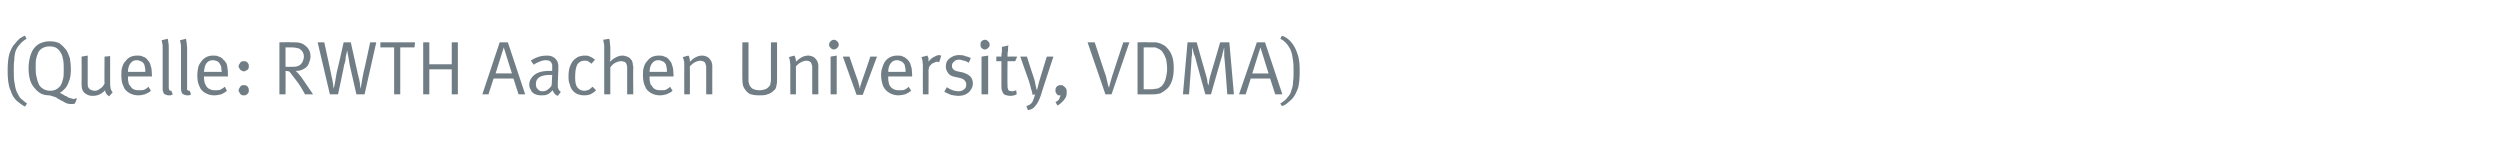 <?xml version="1.0" standalone="no"?><!DOCTYPE svg PUBLIC "-//W3C//DTD SVG 1.1//EN" "http://www.w3.org/Graphics/SVG/1.1/DTD/svg11.dtd"><svg xmlns="http://www.w3.org/2000/svg" version="1.1" width="490.3px" height="31.6px" viewBox="0 -3 490.3 31.6" style="top:-3px"><desc>(Quelle: RWTH Aachen University, VDMA)</desc><defs/><g id="Polygon175368"><path d="m4.9 17.9c-.6-.3-1.1-.7-1.7-1.2c-.5-.5-.9-1.2-1.1-1.9c-.3-.6-.4-1.2-.5-1.9c-.1-.8-.1-1.5-.1-2.2c0-1.2.1-2.2.3-3c.3-.9.6-1.6 1.1-2.1c.3-.4.6-.7.9-1c.4-.3.8-.5 1.1-.6c0 0 .3.6.3.6c-.5.3-1 .7-1.3 1.1c-.4.4-.7.9-.9 1.5c-.1.5-.2 1-.2 1.6c-.1.6-.1 1.2-.1 1.9c0 1 0 2 .2 2.8c.1.8.3 1.5.7 2.1c.2.4.4.7.7.9c.3.3.6.5 1 .8c0 0-.4.6-.4.6zm8.9-.5c-.3 0-.6-.1-.9-.2c-.3-.2-.7-.4-1.1-.6c-.3-.2-.6-.3-.8-.5c-.2-.1-.4-.1-.6-.2c-.2-.1-.4-.1-.7-.2c-.6 0-1.1-.1-1.6-.3c-.5-.3-.9-.6-1.2-1c-.4-.4-.8-1-1-1.7c-.2-.7-.3-1.5-.3-2.3c0-1.1.2-2.1.5-2.9c.3-.8.8-1.4 1.4-1.8c.7-.4 1.4-.6 2.2-.6c.8 0 1.4.1 2 .4c.5.4.9.8 1.3 1.3c.3.5.5 1 .7 1.6c.1.6.2 1.4.2 2.2c0 .9-.1 1.8-.4 2.4c-.2.7-.6 1.3-1.1 1.7c-.2.2-.4.4-.7.5c.3.1.6.3 1.1.6c0 0 .3.1.3.1c.2.2.4.3.6.3c.3.1.5.2.8.2c.1 0 .2 0 .3-.1c.2 0 .2 0 .3 0c0 0-.4 1-.4 1c-.2.1-.5.1-.9.1c0 0 0 0 0 0zm-3.9-2.6c.4 0 .7-.1 1-.2c.4-.2.6-.4.9-.7c.2-.3.4-.7.5-1.2c.2-.5.2-1.2.2-2c0-.7 0-1.3-.1-1.9c-.1-.5-.2-1-.4-1.3c-.2-.4-.5-.8-.8-1c-.4-.3-.9-.4-1.5-.4c-.5 0-.9.1-1.3.3c-.4.2-.7.5-.9.9c-.1.3-.3.7-.4 1.2c-.1.4-.1 1-.1 1.6c0 .8 0 1.5.2 2.1c.1.6.3 1.1.5 1.5c.2.3.5.6.9.8c.4.2.8.3 1.3.3c0 0 0 0 0 0zm11.5 1.1c-.3-.2-.5-.4-.6-.6c-.1-.2-.2-.4-.2-.6c-.6.7-1.4 1.1-2.4 1.1c-.5 0-.9-.1-1.2-.3c-.4-.2-.6-.4-.8-.8c-.1-.2-.2-.6-.2-1.1c.03.02 0-5.5 0-5.5l1.2-.2c0 0-.01 5.38 0 5.4c0 .3 0 .6.1.8c.1.2.2.3.3.4c.2.1.3.2.5.2c.1.1.3.1.5.1c.3 0 .7-.1 1-.4c.4-.2.7-.6.9-1c-.04.04 0-5.3 0-5.3l1.1-.1c0 0 .01 5.4 0 5.4c0 .5.1.8.1 1c.1.3.2.5.4.7c0 0-.7.8-.7.8zm5.7-.2c-.7 0-1.3-.2-1.8-.5c-.5-.3-.9-.7-1.1-1.3c-.3-.6-.4-1.3-.4-2.2c0-.6 0-1.1.2-1.6c.1-.4.3-.8.7-1.2c.5-.7 1.3-1 2.2-1c.4 0 .8 0 1.1.2c.4.1.7.3.9.6c.2.2.4.5.5.7c.1.3.2.6.3 1c0 .3.1.8.1 1.4c-.03.04 0 .2 0 .2l-4.7 0c0 0 .01.18 0 .2c0 .4 0 .7.1.9c0 .3.1.5.3.7c.2.3.4.6.7.7c.4.2.7.2 1.1.2c.4 0 .7 0 1-.1c.3-.2.6-.3.8-.6c0 0 .5.8.5.8c-.3.3-.7.5-1.2.7c-.4.1-.8.2-1.3.2c0 0 0 0 0 0zm1.4-4.6c0-.4 0-.7-.1-1c0-.2-.1-.5-.2-.6c-.1-.2-.3-.4-.6-.5c-.2-.1-.5-.2-.8-.2c-.5 0-.9.2-1.2.6c-.3.4-.5.9-.5 1.7c0 0 3.4 0 3.4 0zm4.6 4.6c-.3 0-.6-.1-.9-.3c-.1-.1-.2-.3-.2-.4c-.1-.2-.1-.4-.1-.7c0 0 0-7.9 0-7.9c0-.4 0-.7-.1-1c0-.2-.1-.4-.1-.5c0 0 1.2-.3 1.2-.3c0 .1.1.3.1.7c.1.3.1.7.1 1.1c0 0 0 7.6 0 7.6c0 .3 0 .5.1.6c0 .1.1.2.3.2c-.01-.01.1 0 .1 0c0 0 .28.73.3.7c-.2.1-.3.1-.4.2c-.1 0-.2 0-.4 0c0 0 0 0 0 0zm3.6 0c-.3 0-.6-.1-.9-.3c-.1-.1-.2-.3-.2-.4c-.1-.2-.1-.4-.1-.7c0 0 0-7.9 0-7.9c0-.4 0-.7-.1-1c0-.2-.1-.4-.1-.5c0 0 1.2-.3 1.2-.3c0 .1 0 .3.1.7c0 .3.1.7.1 1.1c0 0 0 7.6 0 7.6c0 .3 0 .5 0 .6c.1.1.2.2.4.2c-.02-.01.1 0 .1 0c0 0 .27.73.3.7c-.2.1-.3.1-.4.2c-.1 0-.2 0-.4 0c0 0 0 0 0 0zm5.3 0c-.7 0-1.3-.2-1.8-.5c-.5-.3-.9-.7-1.1-1.3c-.3-.6-.4-1.3-.4-2.2c0-.6.1-1.1.2-1.6c.1-.4.4-.8.7-1.2c.6-.7 1.3-1 2.2-1c.4 0 .8 0 1.1.2c.4.1.7.3.9.6c.3.2.4.5.6.7c.1.3.2.6.2 1c.1.3.1.8.1 1.4c0 .04 0 .2 0 .2l-4.7 0c0 0 .03.18 0 .2c0 .4.1.7.1.9c.1.3.2.5.3.7c.2.3.4.6.8.7c.3.2.6.2 1 .2c.4 0 .7 0 1-.1c.3-.2.6-.3.9-.6c0 0 .4.8.4.8c-.3.3-.7.5-1.1.7c-.5.1-.9.2-1.4.2c0 0 0 0 0 0zm1.5-4.6c-.1-.4-.1-.7-.1-1c-.1-.2-.2-.5-.3-.6c-.1-.2-.3-.4-.5-.5c-.3-.1-.6-.2-.8-.2c-.6 0-1 .2-1.3.6c-.3.4-.4.9-.5 1.7c0 0 3.5 0 3.5 0zm4.3-.1c-.1 0-.3-.1-.5-.2c-.1 0-.2-.2-.3-.3c-.1-.2-.2-.3-.2-.5c0-.2.1-.4.2-.5c.1-.2.2-.3.3-.4c.2-.1.4-.1.5-.1c.2 0 .4 0 .5.1c.2.1.3.2.4.4c.1.1.1.3.1.5c0 .2 0 .3-.1.5c-.1.1-.2.3-.4.3c-.1.1-.3.2-.5.2c0 0 0 0 0 0zm0 4.7c-.2 0-.3 0-.5-.1c-.1-.1-.2-.2-.3-.4c-.1-.1-.2-.3-.2-.5c0-.2.1-.3.2-.5c.1-.2.2-.3.3-.4c.2-.1.4-.1.5-.1c.2 0 .4 0 .5.1c.2.1.3.2.4.4c.1.2.1.3.1.5c0 .2 0 .4-.1.5c-.1.2-.2.3-.4.4c-.1.1-.3.1-.5.1c0 0 0 0 0 0zm7-.2l0-10.2c0 0 2.44-.05 2.4 0c.7 0 1.2 0 1.6.1c.4.1.8.3 1 .5c.3.2.6.5.8.9c.2.3.3.8.3 1.3c0 .5-.2 1-.4 1.5c-.2.4-.5.7-.9.9c-.5.3-.9.4-1.5.4c0 0-.1 0-.1 0c.1.1.3.3.5.5c.2.2.3.4.5.6c.3.4 1.1 1.6 2.4 3.5c0 0-1.6 0-1.6 0c-.1-.3-.5-.9-.9-1.6c-.5-.8-1.1-1.5-1.7-2.3c-.2-.3-.4-.5-.5-.6c-.2 0-.4-.1-.7-.1c.04-.01 0 4.6 0 4.6l-1.2 0zm2.4-5.4c.4 0 .8 0 1.1-.1c.3-.1.5-.2.7-.4c.2-.2.3-.4.4-.6c.1-.3.2-.6.2-.9c0-.4-.1-.7-.3-1c-.2-.3-.5-.5-.7-.6c-.4-.1-.8-.2-1.3-.2c-.03-.01-1.3 0-1.3 0l0 3.8c0 0 1.18.03 1.2 0zm7.5 5.4l-2.4-10.2l1.3 0c0 0 1.29 5.97 1.3 6c.1.7.3 1.3.4 2c.1.7.1 1 .1 1.1c.1-.2.2-.6.3-1.2c.1-.6.2-1.2.3-1.8c.03.02 1.4-6.1 1.4-6.1l1.4 0c0 0 1.41 6.34 1.4 6.3c.2.7.3 1.2.4 1.8c0 .5.1.8.1 1c0 0 .1-.4.2-1c.1-.6.2-1.3.4-2.2c.04.02 1.3-5.9 1.3-5.9l1.2 0l-2.3 10.2l-1.6 0c0 0-1.29-5.67-1.3-5.7c-.1-.6-.2-1.2-.3-1.8c-.1-.5-.2-.9-.2-1.1c0 0-.1.2-.1.4c0 .1-.1.4-.2.9c0 .5-.1 1-.3 1.5c.04.04-1.2 5.8-1.2 5.8l-1.6 0zm13.8 0l-1.2 0l0-9.2l-2.7 0l0-1l6.8 0l-.1 1l-2.8 0l0 9.2zm5.7 0l-1.2 0l0-10.2l1.2 0l0 4.3l4.4 0l0-4.3l1.2 0l0 10.2l-1.2 0l0-4.9l-4.4 0l0 4.9zm11.6 0l-1.2 0l3.4-10.2l1.6 0l3.4 10.2l-1.3 0l-1-3.1l-3.9 0l-1 3.1zm3-9.2l-1.6 5.1l3.2 0l-1.6-5.1zm10.6 9.5c-.2-.1-.5-.2-.6-.4c-.2-.2-.3-.4-.4-.7c-.4.4-.7.7-1 .8c-.4.2-.8.2-1.2.2c-.6 0-1-.1-1.4-.3c-.3-.2-.6-.4-.7-.8c-.2-.3-.3-.6-.3-1c0-.6.2-1 .5-1.4c.3-.4.8-.8 1.4-1c.5-.2 1.3-.3 2.1-.3c.2 0 .4 0 .5 0c0 0 0-.5 0-.5c0-.3 0-.6 0-.7c-.1-.2-.1-.3-.2-.5c-.1-.1-.3-.2-.4-.3c-.2 0-.4-.1-.6-.1c-.4 0-.9.1-1.3.3c-.5.2-.9.4-1.1.6c0 0-.6-.8-.6-.8c1-.7 2.1-1 3.1-1c.6 0 1 .1 1.3.3c.4.2.6.5.8.8c.1.2.1.5.2.7c0 .3 0 .6 0 1c0 0-.1 2.5-.1 2.5c0 .4 0 .7 0 .9c.1.2.1.4.2.5c.1.2.2.3.4.4c0 0-.6.8-.6.8zm-3-.9c.4 0 .8-.1 1.1-.4c.3-.2.6-.5.7-.8c0 0 .1-2 .1-2c-.2 0-.4 0-.6 0c-.9 0-1.6.2-2 .5c-.4.3-.6.7-.6 1.3c0 .4.1.8.4 1c.2.3.5.4.9.4c0 0 0 0 0 0zm8.2.8c-1.1 0-1.9-.4-2.4-1.1c-.3-.4-.4-.8-.5-1.2c-.2-.4-.2-.9-.2-1.5c0-.7.1-1.4.3-1.9c.2-.5.4-.9.8-1.3c.3-.2.6-.5.9-.6c.4-.1.7-.2 1.1-.2c.5 0 .8 0 1.1.2c.3.1.6.3 1 .6c0 0-.7.8-.7.8c-.2-.2-.5-.4-.7-.5c-.2-.1-.4-.1-.7-.1c-.3 0-.6.1-.8.2c-.3.2-.5.4-.6.6c-.3.6-.4 1.4-.4 2.5c0 .8.1 1.5.4 1.9c.4.5.8.7 1.4.7c.3 0 .6-.1.9-.2c.3-.2.5-.4.7-.6c0 0 .7.7.7.7c-.4.4-.7.6-1.1.8c-.3.1-.7.2-1.2.2c0 0 0 0 0 0zm3.9-9.4c0-.3 0-.7-.1-.9c0-.3-.1-.5-.1-.6c0 0 1.2-.2 1.2-.2c0 .1.1.3.1.6c0 .3.1.7.1 1.1c0 0 0 1.8 0 1.8c0 .2 0 .4 0 .6c-.1.2-.1.3-.1.4c.9-.8 1.7-1.2 2.5-1.2c.3 0 .6.1.9.2c.2.1.5.2.6.4c.2.2.4.4.4.6c.1.2.1.3.1.5c0 .1.1.3.1.6c-.05-.01 0 5.3 0 5.3l-1.2 0c0 0 0-5.12 0-5.1c0-.3 0-.5-.1-.7c0-.2-.1-.3-.2-.4c-.1-.1-.2-.2-.4-.2c-.1-.1-.3-.1-.5-.1c-.3 0-.7.1-1.1.3c-.4.2-.7.5-1 .9c-.03.03 0 5.3 0 5.3l-1.2 0c0 0 0-9.17 0-9.2zm10.9 9.4c-.7 0-1.3-.2-1.8-.5c-.5-.3-.9-.7-1.1-1.3c-.3-.6-.4-1.3-.4-2.2c0-.6 0-1.1.2-1.6c.1-.4.3-.8.7-1.2c.5-.7 1.3-1 2.2-1c.4 0 .8 0 1.1.2c.4.1.7.3.9.6c.2.2.4.5.5.7c.1.3.2.6.3 1c0 .3.1.8.1 1.4c-.03.04 0 .2 0 .2l-4.7 0c0 0 .01.18 0 .2c0 .4 0 .7.1.9c0 .3.1.5.3.7c.2.3.4.6.7.7c.4.2.7.2 1.1.2c.4 0 .7 0 1-.1c.3-.2.6-.3.8-.6c0 0 .5.8.5.8c-.3.3-.7.5-1.2.7c-.4.1-.8.2-1.3.2c0 0 0 0 0 0zm1.4-4.6c0-.4 0-.7-.1-1c0-.2-.1-.5-.2-.6c-.1-.2-.3-.4-.6-.5c-.2-.1-.5-.2-.8-.2c-.5 0-.9.2-1.2.6c-.3.4-.5.9-.5 1.7c0 0 3.4 0 3.4 0zm3.4-1.3c0-.4 0-.8-.1-1c-.1-.3-.1-.5-.2-.6c0 0 1.1-.3 1.1-.3c.1.1.2.2.2.5c.1.2.1.4.1.7c.8-.8 1.6-1.2 2.4-1.2c.4 0 .7.1 1.1.3c.3.2.5.5.7.8c.1.3.2.6.2.9c-.02-.03 0 5.6 0 5.6l-1.2 0c0 0-.01-5.01 0-5c0-.4 0-.7-.1-.8c0-.2-.1-.3-.2-.5c-.1-.1-.2-.1-.3-.2c-.2 0-.3-.1-.5-.1c-.3 0-.7.1-1.1.3c-.4.2-.7.5-1 .8c.03-.02 0 5.5 0 5.5l-1.1 0c0 0-.01-5.72 0-5.7zm14.7 5.9c-.8 0-1.4-.1-1.9-.3c-.5-.3-.8-.7-1.1-1.2c-.2-.3-.3-.9-.3-1.6c-.03.03 0-7.3 0-7.3l1.2 0c0 0-.01 6.88 0 6.9c0 .3 0 .6 0 .8c.1.3.1.5.2.7c.1.2.3.5.6.7c.4.2.8.3 1.4.3c.4 0 .8-.1 1.1-.2c.3-.1.5-.3.7-.5c.2-.2.3-.4.3-.7c.1-.2.1-.5.1-.9c-.02.02 0-7.1 0-7.1l1.2 0c0 0 0 7.27 0 7.3c0 .4 0 .8-.1 1c0 .3-.1.6-.2.8c-.1.2-.3.3-.5.5c-.3.3-.7.5-1.1.6c-.4.2-1 .2-1.6.2c0 0 0 0 0 0zm6.1-5.9c0-.4-.1-.8-.1-1c-.1-.3-.1-.5-.2-.6c0 0 1.1-.3 1.1-.3c.1.1.1.2.2.5c.1.2.1.4.1.7c.8-.8 1.6-1.2 2.4-1.2c.4 0 .7.1 1.1.3c.3.2.5.5.7.8c.1.3.2.6.2.9c-.03-.03 0 5.6 0 5.6l-1.2 0c0 0-.02-5.01 0-5c0-.4 0-.7-.1-.8c0-.2-.1-.3-.2-.5c-.1-.1-.2-.1-.3-.2c-.2 0-.3-.1-.5-.1c-.3 0-.7.1-1.1.3c-.4.2-.7.5-1 .8c.02-.02 0 5.5 0 5.5l-1.1 0c0 0-.02-5.72 0-5.7zm8.5-3.1c-.2 0-.4-.1-.6-.3c-.2-.2-.3-.4-.3-.6c0-.3.1-.5.3-.7c.2-.2.4-.3.6-.3c.3 0 .5.1.7.3c.2.2.3.4.3.7c0 .2-.1.4-.3.6c-.2.2-.4.3-.7.3c0 0 0 0 0 0zm.6 8.8l-1.2 0l0-7.4l1.2-.2l0 7.6zm3.9.1l-2.7-7.5l1.3 0c0 0 1.67 4.92 1.7 4.9c.1.3.1.5.2.8c.1.2.1.4.1.5c0 0 .1 0 .1 0c0 0 0-.1 0-.4c.1-.2.2-.5.3-.9c.02.04 1.7-4.9 1.7-4.9l1.3 0l-2.8 7.5l-1.2 0zm8.2.1c-.7 0-1.3-.2-1.8-.5c-.5-.3-.9-.7-1.2-1.3c-.2-.6-.4-1.3-.4-2.2c0-.6.1-1.1.3-1.6c.1-.4.3-.8.6-1.2c.6-.7 1.4-1 2.3-1c.4 0 .8 0 1.1.2c.3.1.6.3.9.6c.2.2.4.5.5.7c.1.3.2.6.3 1c0 .3.1.8.1 1.4c-.04.04 0 .2 0 .2l-4.7 0c0 0-.01.18 0 .2c0 .4 0 .7.1.9c0 .3.1.5.2.7c.2.3.5.6.8.7c.4.2.7.2 1.1.2c.4 0 .7 0 1-.1c.3-.2.6-.3.8-.6c0 0 .5.8.5.8c-.4.3-.7.5-1.2.7c-.4.1-.9.2-1.3.2c0 0 0 0 0 0zm1.4-4.6c0-.4 0-.7-.1-1c0-.2-.1-.5-.2-.6c-.2-.2-.3-.4-.6-.5c-.2-.1-.5-.2-.8-.2c-.5 0-.9.2-1.2.6c-.3.4-.5.9-.5 1.7c0 0 3.4 0 3.4 0zm3.4-1.3c0-.4-.1-.8-.1-1c-.1-.3-.1-.5-.2-.6c0 0 1.2-.3 1.2-.3c0 .1.1.3.2.5c0 .2 0 .5 0 .7c.3-.4.6-.7 1-.9c.4-.2.7-.4 1.1-.4c.1 0 .3.1.4.1c0 0-.4 1.3-.4 1.3c-.1 0-.3-.1-.4-.1c-.2 0-.4.1-.6.2c-.3.1-.5.2-.6.4c-.2.1-.3.3-.4.5c0 .1-.1.4-.1.7c.04-.04 0 4.6 0 4.6l-1.1 0c0 0-.03-5.72 0-5.7zm6.9 6c-.4 0-.9-.1-1.4-.2c-.5-.2-.9-.4-1.3-.6c0 0 .5-.9.5-.9c.7.5 1.5.8 2.3.8c.5 0 .9-.2 1.1-.4c.3-.2.4-.5.4-.9c0-.4-.1-.6-.3-.8c-.1-.2-.5-.4-.9-.5c0 0-.9-.2-.9-.2c-.6-.1-1.1-.3-1.4-.7c-.3-.4-.5-.8-.5-1.3c0-.5.1-.9.3-1.2c.3-.4.6-.6 1-.8c.4-.2.8-.3 1.3-.3c.4 0 .8 0 1.2.2c.4.1.8.2 1.1.4c0 0-.4.9-.4.9c-.4-.2-.7-.4-1-.4c-.3-.1-.6-.2-.9-.2c-.4 0-.8.1-1 .4c-.3.2-.4.5-.4.8c0 .3.1.6.3.7c.1.2.4.3.8.4c0 0 1 .2 1 .2c.6.2 1.1.4 1.5.8c.3.3.5.8.5 1.3c0 .5-.1.9-.4 1.3c-.2.4-.6.7-1 .9c-.4.2-.9.3-1.5.3c0 0 0 0 0 0zm5.3-9.1c-.3 0-.5-.1-.7-.3c-.2-.2-.2-.4-.2-.6c0-.3 0-.5.2-.7c.2-.2.4-.3.7-.3c.2 0 .4.1.6.3c.2.2.3.4.3.7c0 .2-.1.4-.3.6c-.2.2-.4.3-.6.3c0 0 0 0 0 0zm.6 8.8l-1.3 0l0-7.4l1.3-.2l0 7.6zm4.3.3c-.3 0-.7-.1-1-.2c-.2-.1-.4-.3-.5-.6c-.1-.2-.2-.5-.2-.9c.01-.01 0-5.1 0-5.1l-1 0l0-.9c0 0 1.01-.03 1 0c0-.3 0-.6.1-1c0-.4 0-.7 0-.9c0 0 1.3-.3 1.3-.3c-.1.2-.1.5-.1 1c-.1.4-.1.8-.1 1.2c.01-.03 1.9 0 1.9 0l-.4.9l-1.5 0c0 0-.04 4.77 0 4.8c0 .3 0 .5.1.6c0 .2.1.3.2.4c.2 0 .4.1.6.1c.2 0 .3 0 .4-.1c.1 0 .2 0 .4-.1c0 0 .1.8.1.8c-.4.2-.8.3-1.3.3c0 0 0 0 0 0zm3.2 2c.3-.1.6-.2.8-.4c.2-.1.4-.4.5-.7c.1-.2.3-.7.4-1.2c0 0-.5.1-.5.1c0-.2-.1-.7-.3-1.2c-.1-.6-.3-1.1-.4-1.5c-.01.02-1.7-4.8-1.7-4.8l1.3 0c0 0 1.47 4.59 1.5 4.6c.1.3.1.6.2 1c.1.4.2.7.2.9c.02-.05.1 0 .1 0l.4-1.6l1.5-4.9l1.3 0c0 0-2.54 7.71-2.5 7.7c-.3.8-.6 1.5-1 1.9c-.3.5-.8.8-1.5.9c0 0-.3-.8-.3-.8zm5.7-.8c.3-.1.5-.3.7-.5c.1-.3.2-.5.3-.8c-.1 0-.1 0-.2 0c-.1 0-.3 0-.4-.1c-.1-.1-.2-.2-.3-.4c-.1-.1-.1-.3-.1-.5c0-.2 0-.3.1-.5c.1-.2.2-.3.4-.4c.2-.1.3-.1.5-.1c.3 0 .5 0 .6.2c.2.1.4.3.5.5c.1.2.1.4.1.7c0 .3 0 .5-.1.8c-.1.3-.3.5-.5.8c-.1.1-.3.3-.5.5c-.2.2-.5.4-.7.5c0 0-.4-.7-.4-.7zm9.8-1.5l-3.5-10.2l1.4 0c0 0 2.15 6.58 2.2 6.6c.1.4.2.8.3 1.3c.1.5.2.8.3 1c.1-.5.3-1.2.6-2.2c-.02.03 2.2-6.7 2.2-6.7l1.2 0l-3.5 10.2l-1.2 0zm6.3 0l0-10.2c0 0 2.06-.05 2.1 0c.5 0 1 0 1.3 0c.4 0 .7.1 1 .2c.3.1.6.3 1 .5c.5.5 1 1 1.3 1.8c.3.7.4 1.6.4 2.6c0 .9-.1 1.6-.3 2.3c-.2.6-.5 1.2-.9 1.6c-.3.3-.6.5-.9.7c-.3.2-.6.4-1 .4c-.4.1-.8.1-1.3.1c-.01.04-2.7 0-2.7 0zm2.5-1c.4 0 .7 0 1.1-.1c.3 0 .6-.1.8-.3c.3-.1.5-.4.7-.7c.2-.3.4-.8.5-1.3c.1-.5.2-1 .2-1.5c0-.8-.1-1.5-.2-2c-.2-.5-.4-1-.7-1.4c-.2-.3-.5-.5-.7-.6c-.2-.1-.5-.2-.7-.3c-.3 0-.6 0-1 0c-.03-.04-1.3 0-1.3 0l0 8.2c0 0 1.27.02 1.3 0zm6.4 1l.9-10.2l1.8 0c0 0 1.86 6.67 1.9 6.7c.1.4.2.7.2 1.1c.1.3.1.5.2.7c0-.1 0-.2.1-.5c0-.3.1-.7.2-1.2c.04-.01 2-6.8 2-6.8l1.8 0l.9 10.2l-1.3 0c0 0-.55-7.5-.6-7.5c0-.4 0-.7 0-1c0-.4 0-.6 0-.7c0 0-.1.3-.1.3c-.1.6-.3 1-.3 1.3c-.03-.04-2.2 7.6-2.2 7.6l-1.1 0c0 0-2.03-7.26-2-7.3c-.2-.4-.3-.8-.4-1.2c0-.3-.1-.6-.1-.7c0 0-.1.6-.1.6c0 .5 0 1-.1 1.3c.04.02-.5 7.3-.5 7.3l-1.2 0zm12.3 0l-1.3 0l3.5-10.2l1.6 0l3.4 10.2l-1.4 0l-1-3.1l-3.8 0l-1 3.1zm2.9-9.2l-1.6 5.1l3.2 0l-1.6-5.1zm3.9 11c.6-.4 1.1-.7 1.4-1.2c.4-.4.7-.9.8-1.5c.2-.5.3-1 .3-1.6c.1-.6.1-1.2.1-1.9c0-1 0-1.9-.2-2.8c-.1-.8-.3-1.5-.7-2.1c-.2-.3-.4-.6-.7-.9c-.3-.3-.6-.5-1-.7c0 0 .3-.6.3-.6c.7.2 1.2.6 1.7 1.1c.5.6.9 1.2 1.2 2c.2.5.4 1.1.5 1.9c.1.7.1 1.4.1 2.1c0 1.2-.1 2.3-.3 3.1c-.3.8-.6 1.5-1.1 2.1c-.3.3-.6.6-1 .9c-.3.3-.7.5-1.1.6c0 0-.3-.5-.3-.5z" stroke="none" fill="#707d85"/></g></svg>